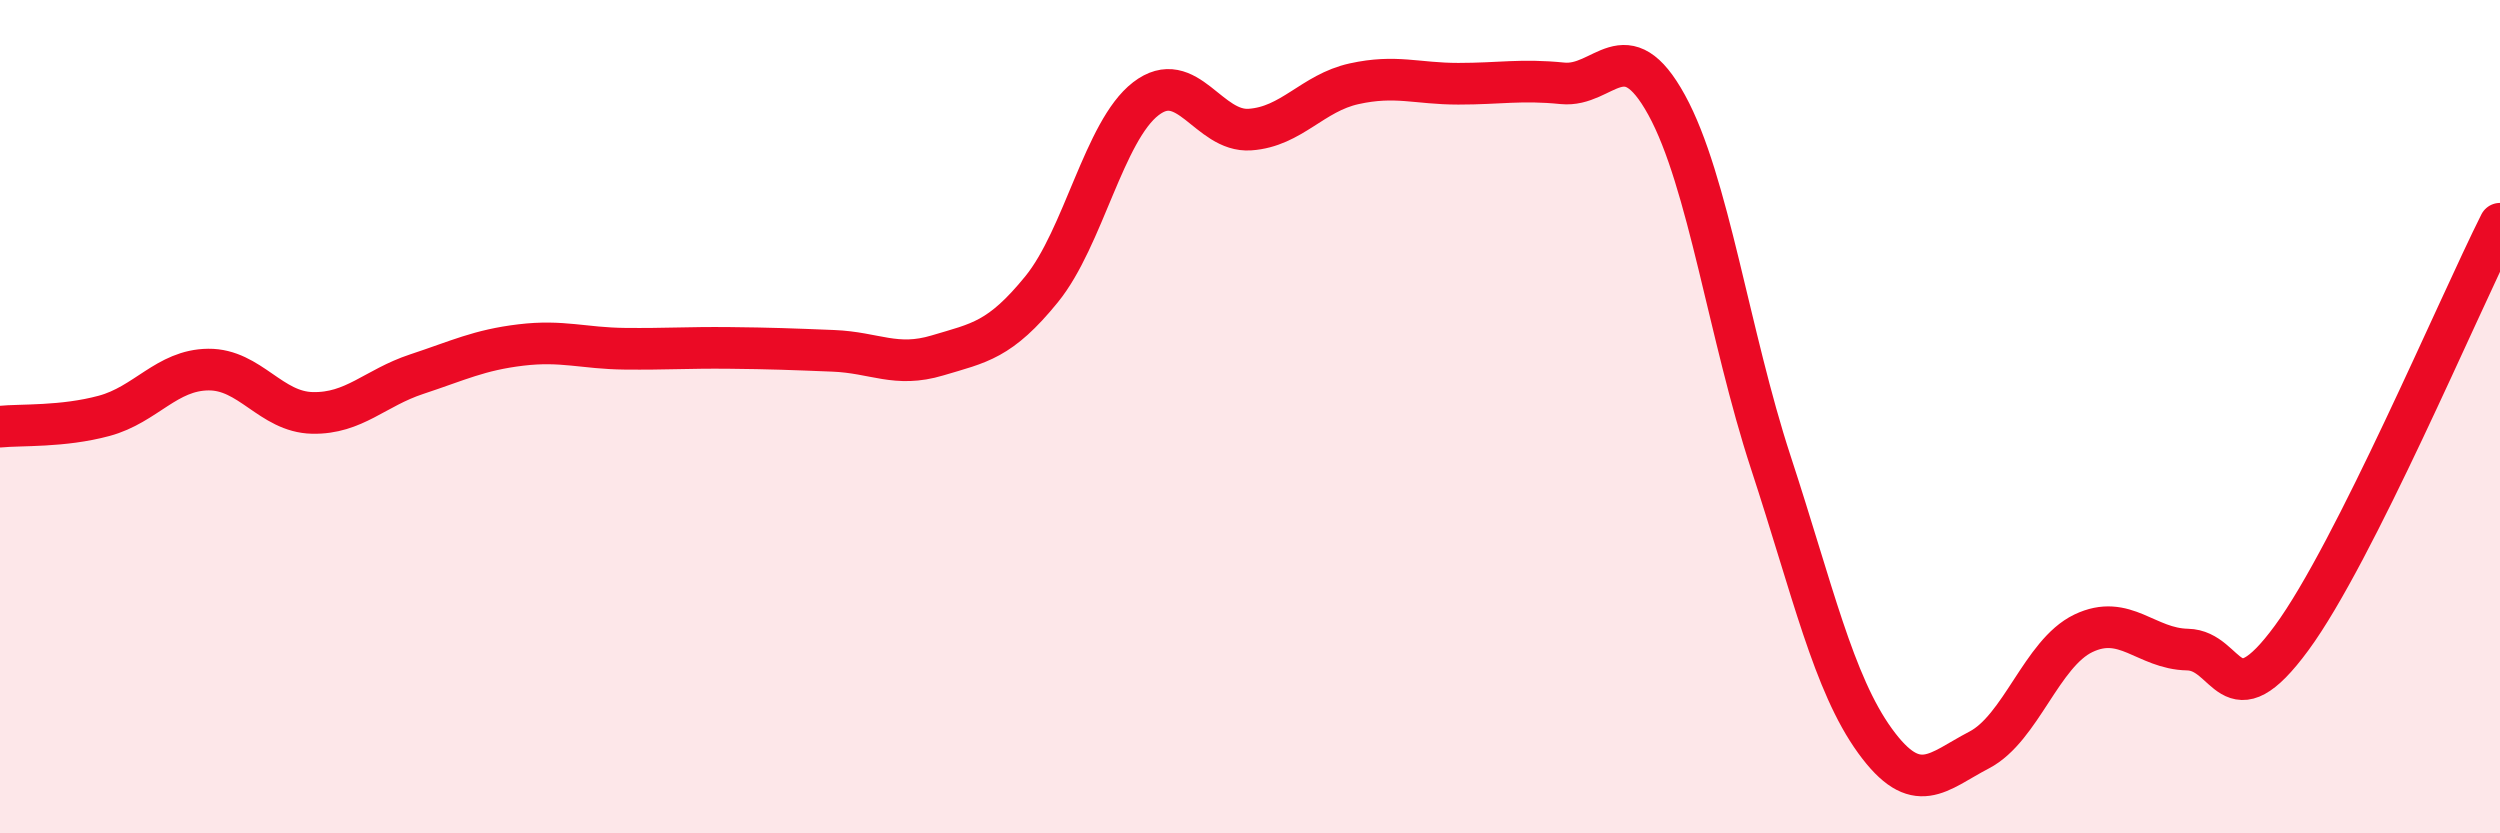 
    <svg width="60" height="20" viewBox="0 0 60 20" xmlns="http://www.w3.org/2000/svg">
      <path
        d="M 0,10.24 C 0.5,10.19 1.5,10.25 2.5,9.98 C 3.5,9.71 4,8.88 5,8.87 C 6,8.86 6.5,9.89 7.5,9.91 C 8.5,9.93 9,9.31 10,8.98 C 11,8.65 11.5,8.4 12.5,8.28 C 13.5,8.16 14,8.36 15,8.37 C 16,8.38 16.5,8.34 17.5,8.35 C 18.5,8.36 19,8.38 20,8.42 C 21,8.46 21.5,8.83 22.5,8.53 C 23.5,8.23 24,8.17 25,6.94 C 26,5.71 26.5,3.14 27.5,2.37 C 28.5,1.6 29,3.18 30,3.11 C 31,3.04 31.5,2.23 32.5,2.01 C 33.5,1.79 34,2.01 35,2.01 C 36,2.01 36.5,1.9 37.5,2 C 38.5,2.1 39,0.7 40,2.52 C 41,4.34 41.5,8.05 42.5,11.1 C 43.5,14.15 44,16.4 45,17.78 C 46,19.16 46.5,18.52 47.5,18 C 48.5,17.48 49,15.68 50,15.2 C 51,14.72 51.5,15.57 52.5,15.59 C 53.5,15.61 53.5,17.35 55,15.31 C 56.5,13.27 59,7.36 60,5.37L60 20L0 20Z"
        fill="#EB0A25"
        opacity="0.1"
        stroke-linecap="round"
        stroke-linejoin="round"
      />
      <path
        d="M 0,10.24 C 0.5,10.19 1.5,10.25 2.5,9.98 C 3.5,9.71 4,8.88 5,8.87 C 6,8.86 6.5,9.89 7.5,9.91 C 8.5,9.93 9,9.31 10,8.98 C 11,8.65 11.5,8.4 12.5,8.28 C 13.5,8.16 14,8.36 15,8.37 C 16,8.38 16.5,8.34 17.5,8.35 C 18.5,8.36 19,8.38 20,8.42 C 21,8.46 21.5,8.83 22.5,8.53 C 23.5,8.23 24,8.17 25,6.94 C 26,5.71 26.5,3.14 27.5,2.37 C 28.5,1.6 29,3.18 30,3.11 C 31,3.04 31.5,2.23 32.5,2.01 C 33.5,1.79 34,2.01 35,2.01 C 36,2.01 36.5,1.9 37.5,2 C 38.5,2.1 39,0.7 40,2.52 C 41,4.34 41.5,8.05 42.5,11.1 C 43.5,14.15 44,16.4 45,17.78 C 46,19.16 46.5,18.52 47.5,18 C 48.5,17.48 49,15.68 50,15.2 C 51,14.72 51.5,15.57 52.5,15.59 C 53.5,15.61 53.5,17.35 55,15.31 C 56.5,13.27 59,7.36 60,5.37"
        stroke="#EB0A25"
        stroke-width="1"
        fill="none"
        stroke-linecap="round"
        stroke-linejoin="round"
      />
    </svg>
  